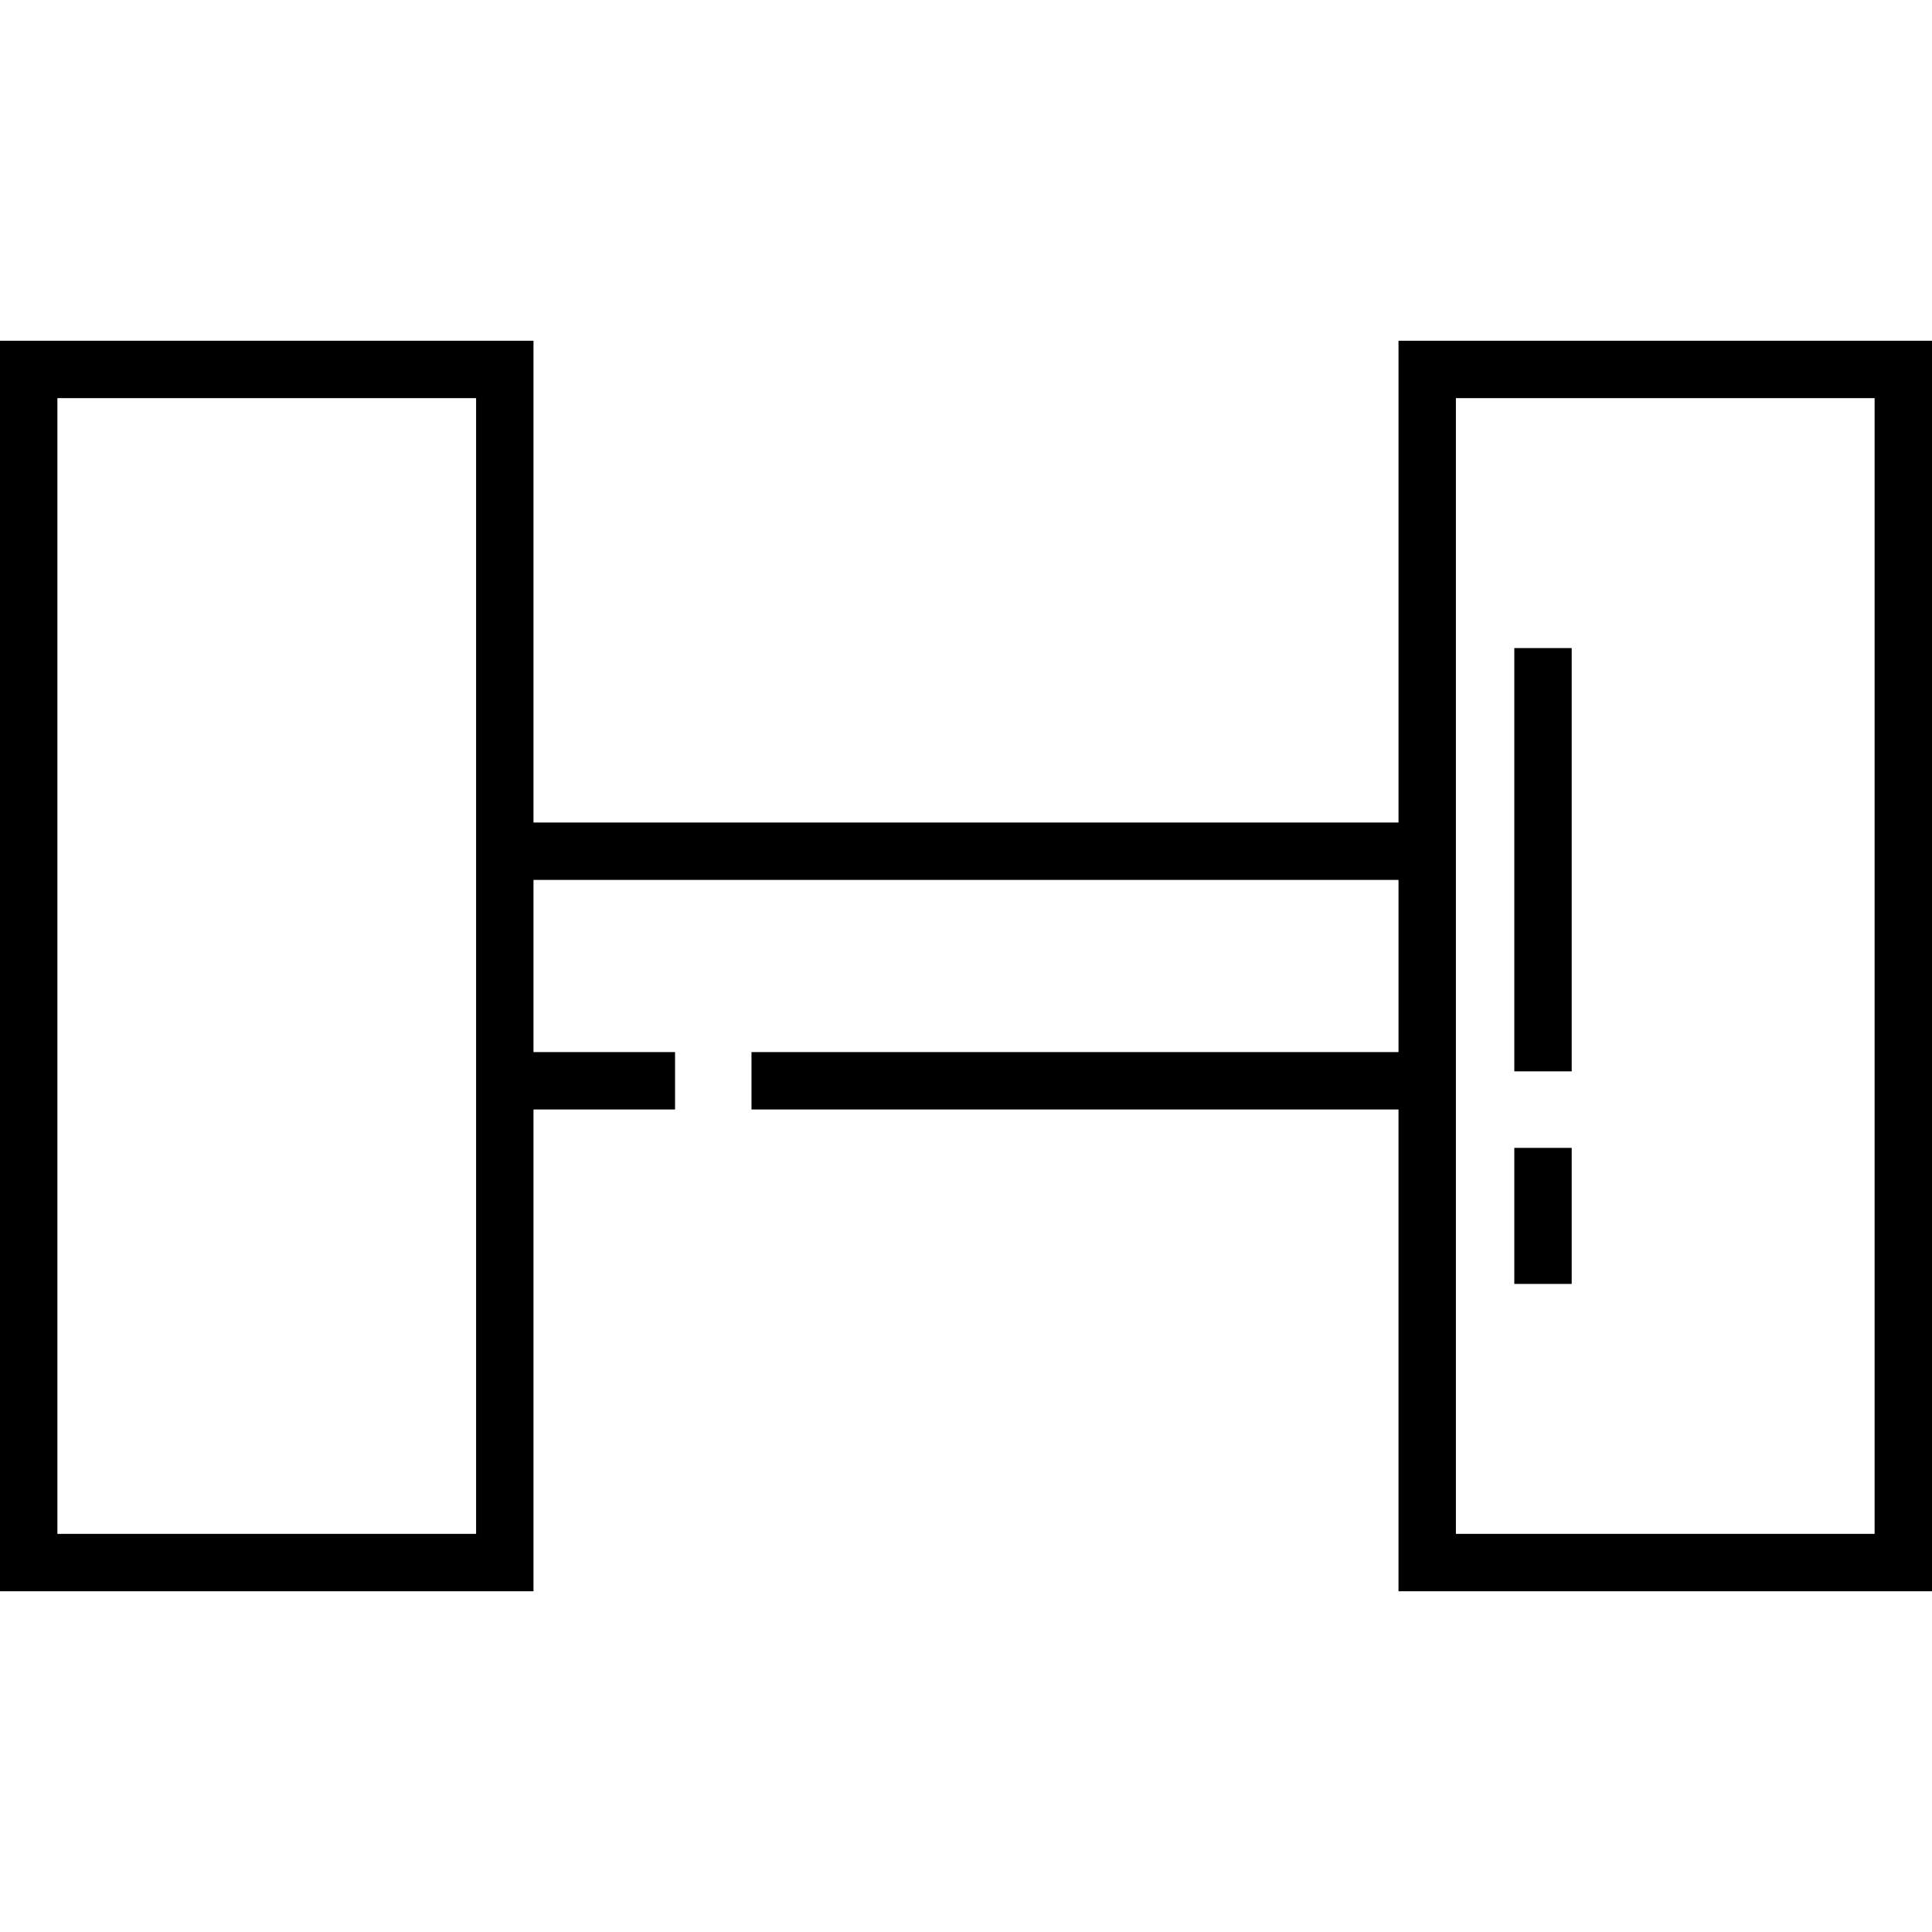 <?xml version="1.0" encoding="iso-8859-1"?>
<!-- Uploaded to: SVG Repo, www.svgrepo.com, Generator: SVG Repo Mixer Tools -->
<svg fill="#000000" version="1.1" id="Layer_1" xmlns="http://www.w3.org/2000/svg" xmlns:xlink="http://www.w3.org/1999/xlink" 
	 viewBox="0 0 512 512" xml:space="preserve">
<g>
	<g>
		<path d="M370.619,90.301v127.677H141.381V90.301H0v331.399h141.381V294.023h37.516v-15.208h-37.516v-45.63h229.238v45.63H199.154
			v15.208h171.465v127.677H512V90.301H370.619z M126.173,217.977v76.046v112.469H15.208V105.508h110.965V217.977z M496.792,406.491
			H385.827V294.023v-76.046V105.508h110.965V406.491z"/>
	</g>
</g>
<g>
	<g>
		<rect x="401.307" y="171.748" width="15.208" height="112.174"/>
	</g>
</g>
<g>
	<g>
		<rect x="401.307" y="304.199" width="15.208" height="36.056"/>
	</g>
</g>
</svg>